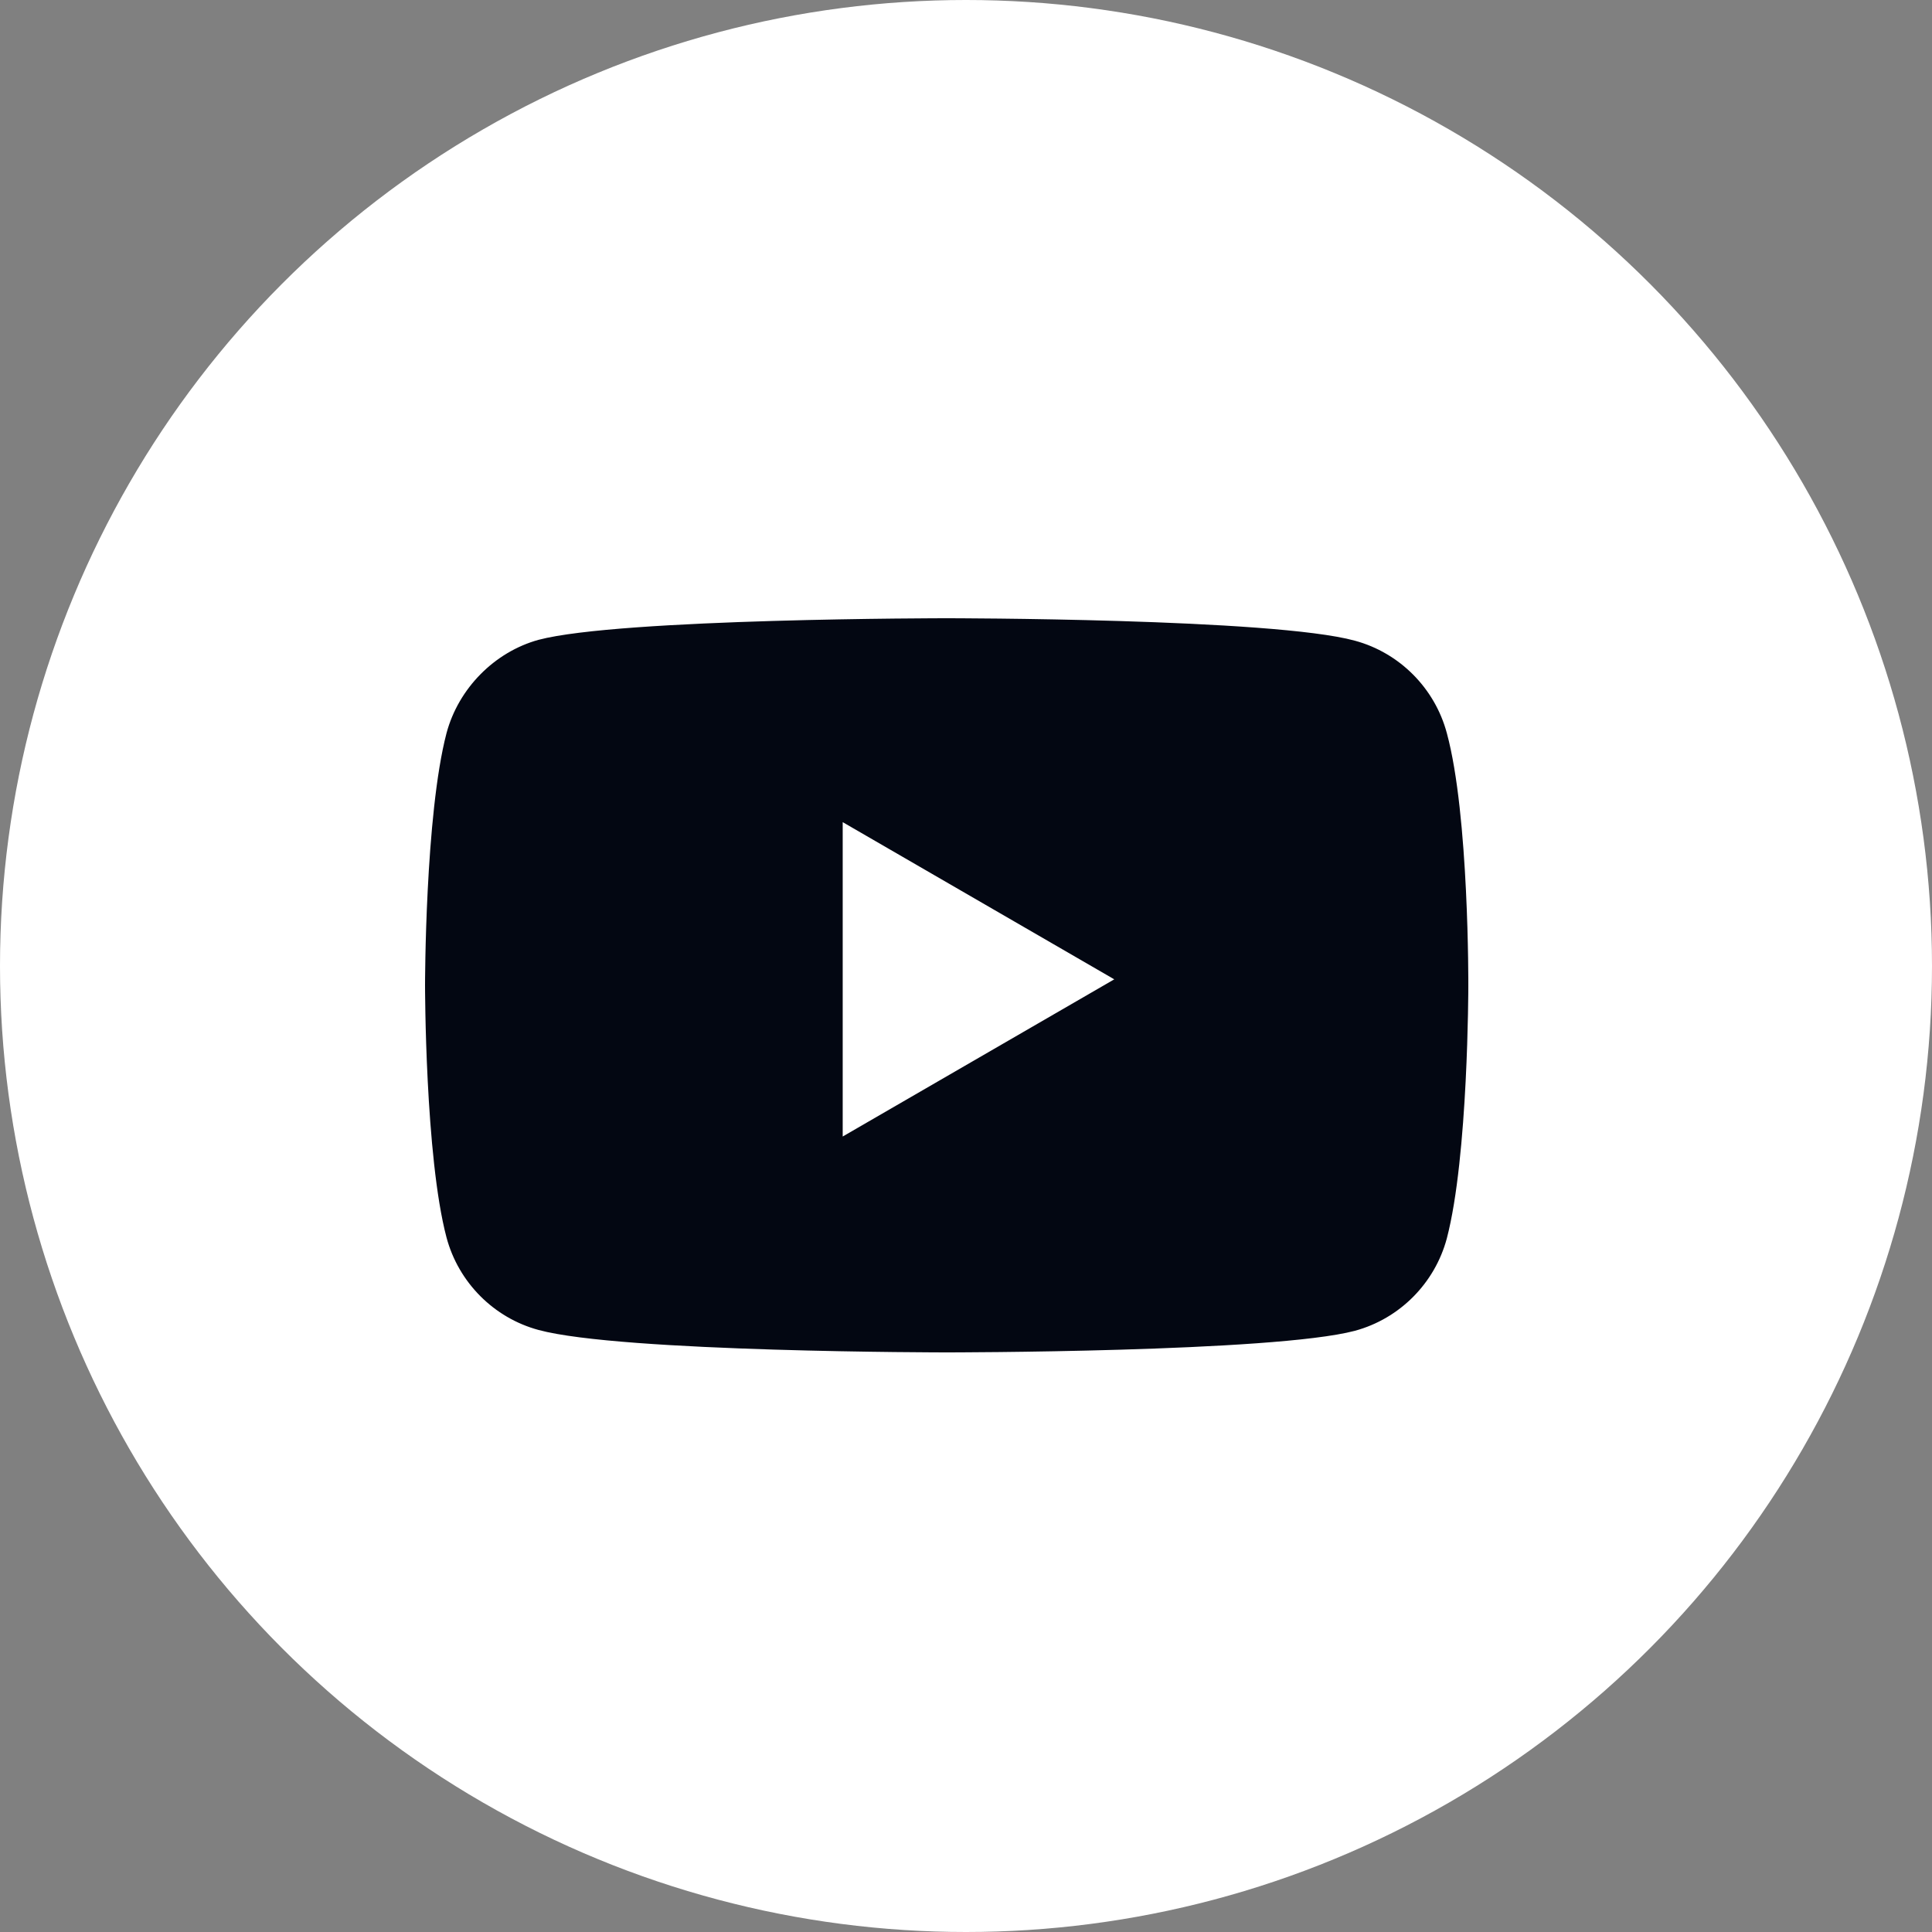 <svg xmlns="http://www.w3.org/2000/svg" fill="none" viewBox="0 0 50 50" height="50" width="50">
<rect x="0" y="0" width="50" height="50" fill="#808080" stroke="none"/>
<circle fill="white" r="25" cy="25" cx="25"></circle>
<path fill="#030712" d="M35.064 16.581C36.221 16.894 37.133 17.811 37.444 18.973C38.022 21.096 38 25.522 38 25.522C38 25.522 38 29.926 37.444 32.049C37.133 33.212 36.221 34.128 35.064 34.441C32.951 35 24.5 35 24.5 35C24.5 35 16.071 35 13.936 34.419C12.779 34.106 11.867 33.189 11.556 32.027C11 29.926 11 25.5 11 25.5C11 25.5 11 21.096 11.556 18.973C11.867 17.811 12.802 16.872 13.936 16.559C16.049 16 24.5 16 24.5 16C24.5 16 32.951 16 35.064 16.581ZM28.837 25.345L21.809 29.413V21.277L28.837 25.345Z" clip-rule="evenodd" fill-rule="evenodd"></path>
</svg>
